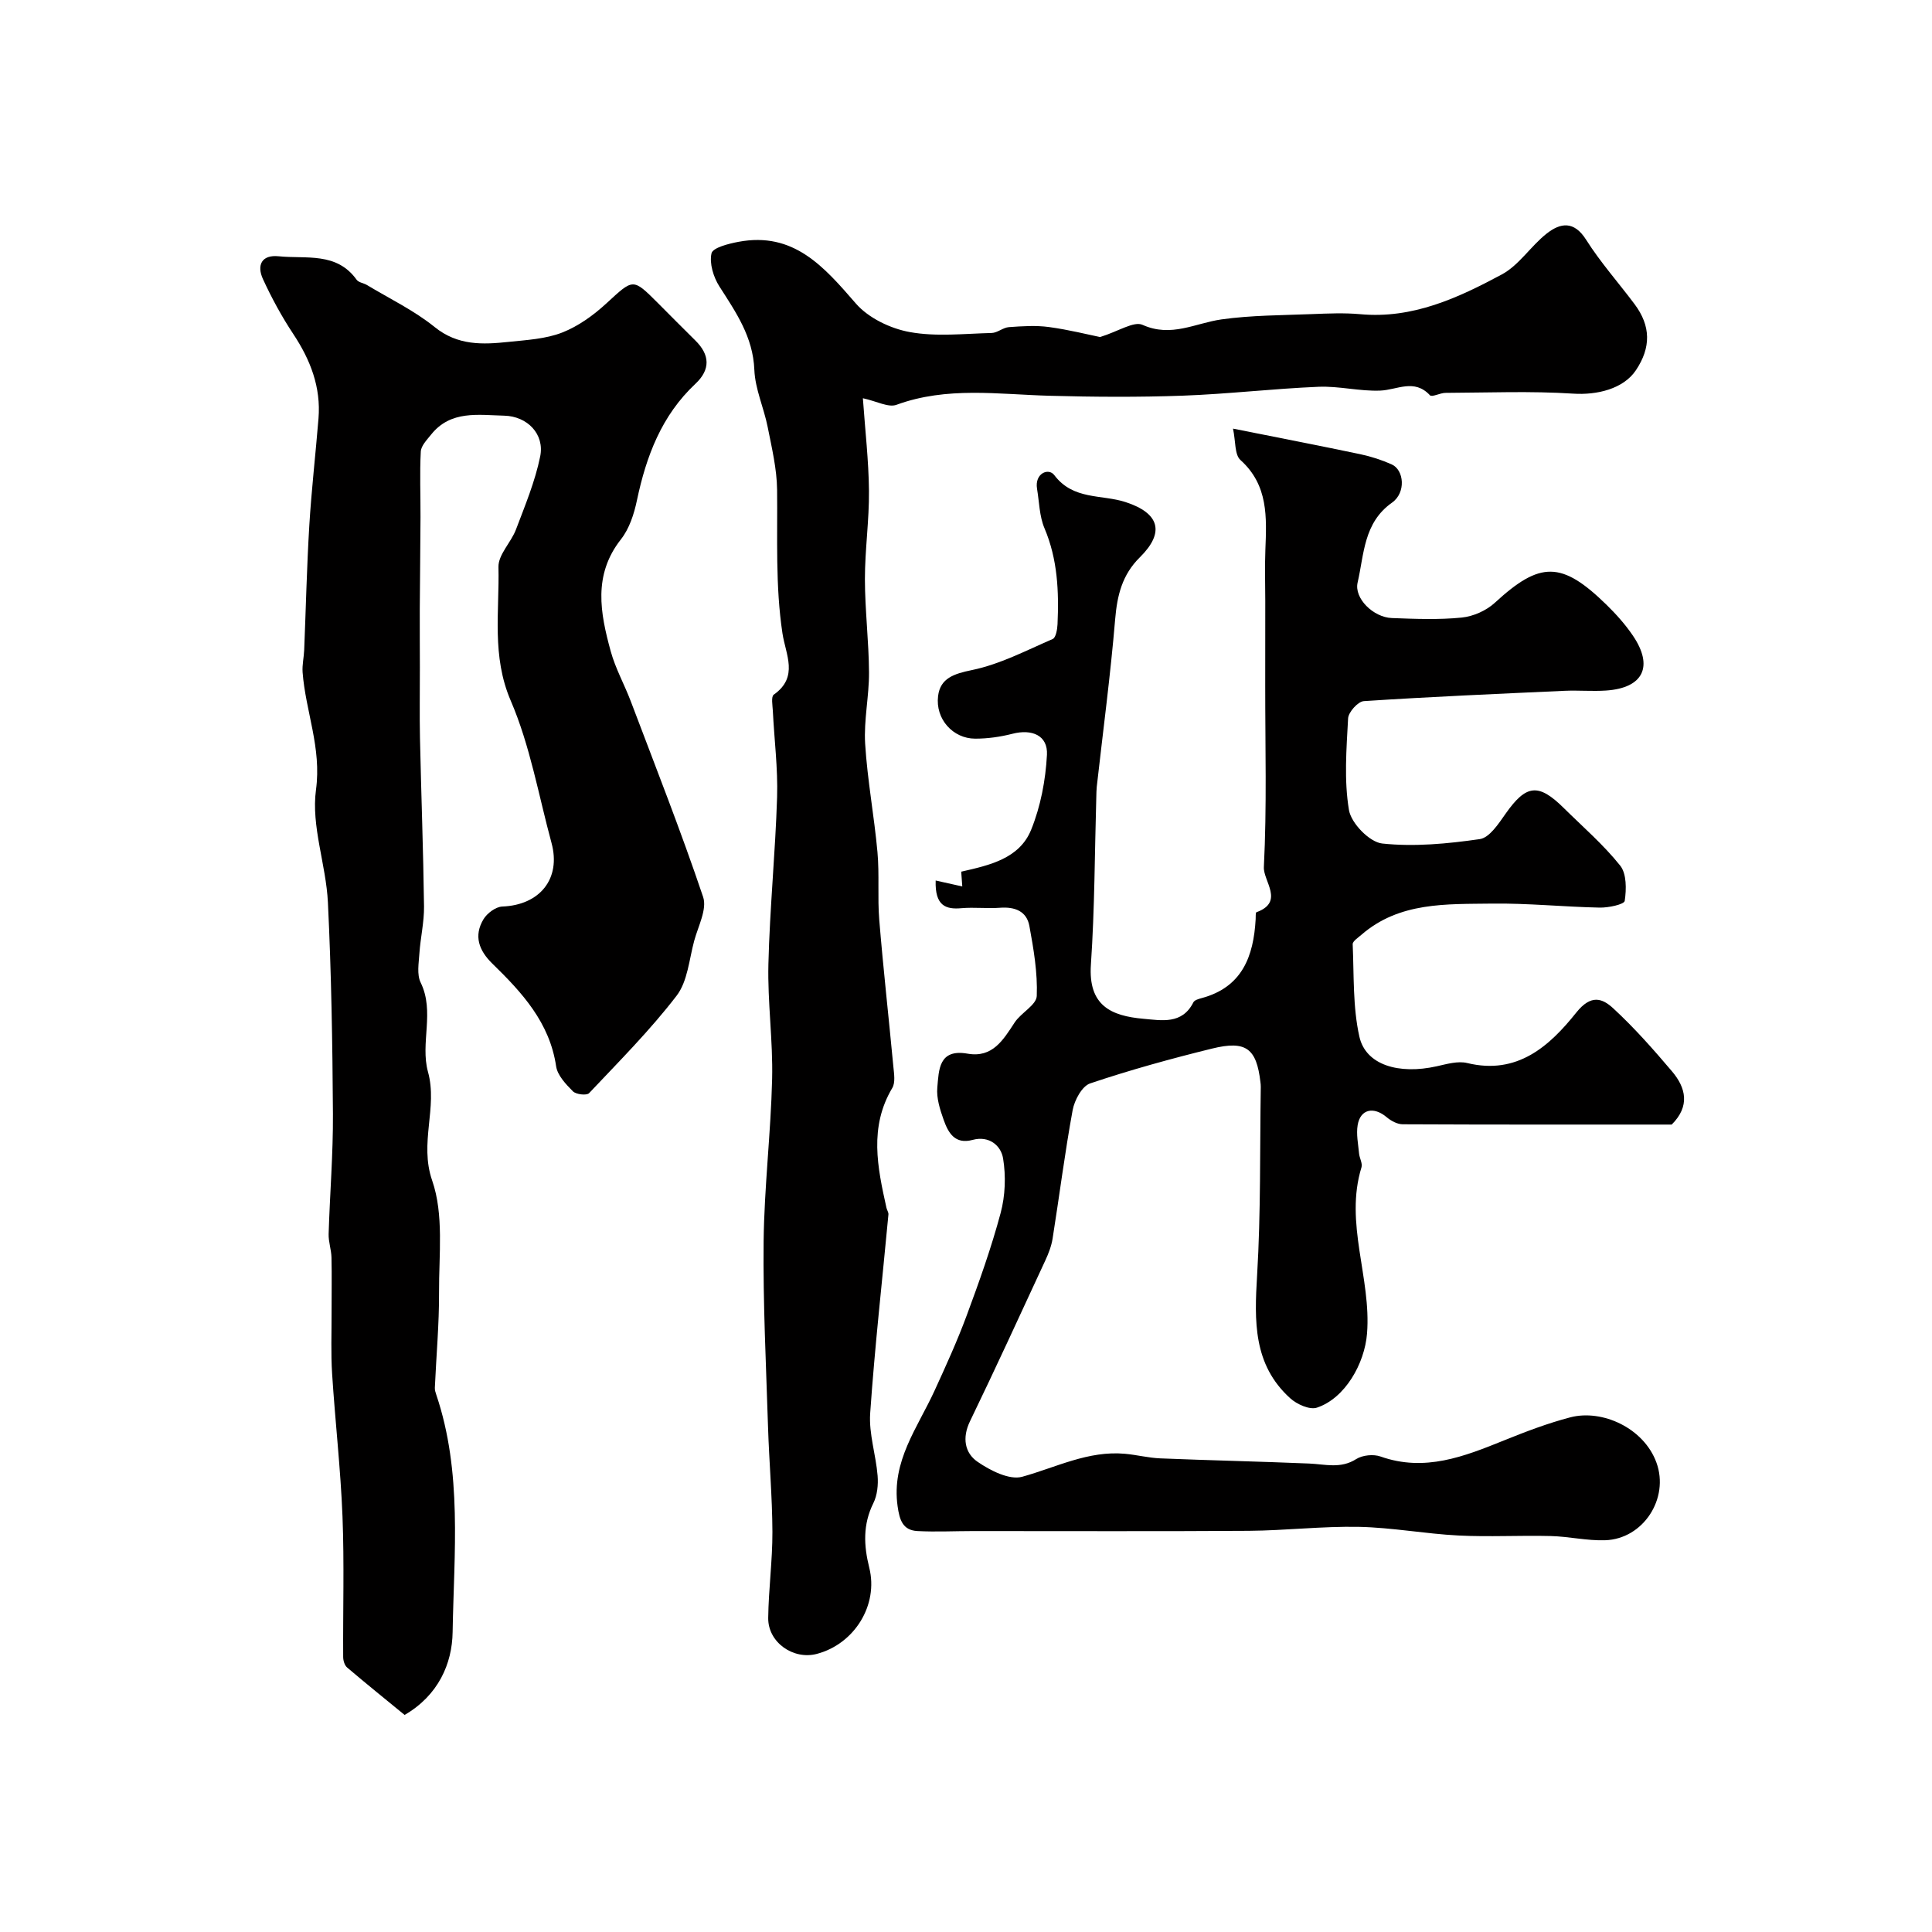 <svg enable-background="new 0 0 400 400" viewBox="0 0 400 400" xmlns="http://www.w3.org/2000/svg"><g fill="#010000"><path d="m193.72 182.3c1.99.44 3.78.85 5.51 1.23-.05-.77-.13-1.83-.22-3.06 5.85-1.33 12.04-2.69 14.47-8.66 1.97-4.84 3-10.29 3.28-15.53.21-4.02-3.09-5.4-7.14-4.36-2.51.64-5.15 1.02-7.74 1.01-4.55-.01-8.25-4.03-7.66-8.82.45-3.68 3.25-4.61 7.01-5.38 5.78-1.19 11.23-4.05 16.72-6.43.66-.29.95-1.99 1-3.06.3-6.77.03-13.43-2.7-19.87-1.06-2.49-1.08-5.42-1.54-8.16-.54-3.23 2.39-4.41 3.57-2.84 3.93 5.21 9.78 3.96 14.75 5.58 7.04 2.29 8.19 6.27 2.97 11.43-3.68 3.63-4.7 7.88-5.12 12.84-.97 11.59-2.51 23.13-3.81 34.69-.07.66-.07 1.33-.09 2-.34 11.6-.33 23.22-1.12 34.79-.58 8.5 4.17 10.64 10.89 11.23 3.75.33 8 1.21 10.32-3.4.23-.47 1.09-.71 1.71-.88 8.41-2.26 10.76-8.64 11.19-16.35.03-.49-.04-1.35.16-1.43 5.86-2.13 1.39-6.44 1.54-9.36.63-12.49.27-25.02.28-37.54 0-5.86.01-11.73.01-17.59 0-3.5-.12-7 .02-10.5.26-6.77.65-13.41-5.16-18.64-1.23-1.11-.97-3.85-1.54-6.5 9.8 1.96 18.1 3.56 26.36 5.3 2.21.47 4.41 1.18 6.48 2.1 2.6 1.16 3 5.87.09 7.92-5.92 4.18-5.77 10.68-7.13 16.55-.76 3.27 3.25 7.2 7.08 7.35 4.82.18 9.7.38 14.48-.1 2.4-.24 5.11-1.45 6.88-3.09 9.34-8.59 13.79-8.65 23.1.45 1.99 1.95 3.88 4.06 5.44 6.36 4.36 6.41 2.16 10.87-5.55 11.39-2.82.19-5.67-.07-8.49.05-13.89.63-27.78 1.23-41.66 2.14-1.21.08-3.18 2.28-3.25 3.57-.34 6.33-.86 12.82.18 18.99.46 2.73 4.26 6.64 6.88 6.92 6.65.71 13.53.05 20.2-.91 2-.29 3.88-3.17 5.32-5.22 4.27-6.09 6.8-6.44 12.08-1.21 3.96 3.91 8.22 7.59 11.67 11.91 1.35 1.69 1.3 4.92.94 7.31-.11.73-3.37 1.43-5.18 1.39-7.44-.15-14.87-.93-22.3-.83-9.43.13-19.17-.38-27.05 6.47-.68.59-1.81 1.32-1.79 1.94.28 6.41 0 12.98 1.39 19.16 1.32 5.85 8.15 7.87 16.02 6.11 2.06-.46 4.37-1.14 6.3-.67 10.39 2.53 17.06-3.53 22.59-10.46 3.04-3.8 5.37-2.96 7.64-.87 4.36 4.02 8.32 8.51 12.17 13.05 2.88 3.4 3.78 7.2-.06 11.02-18.39 0-37.05.03-55.71-.06-1.12-.01-2.41-.71-3.31-1.47-2.68-2.26-5.44-1.68-6 1.63-.32 1.89.11 3.93.29 5.89.09.97.75 2.04.5 2.86-3.57 11.6 2.06 22.88 1.15 34.41-.5 6.25-4.56 13.42-10.38 15.35-1.5.5-4.16-.7-5.53-1.95-7.69-6.96-7.42-15.99-6.85-25.46.78-12.96.56-25.98.76-38.98.01-.33-.03-.67-.07-1-.81-6.98-2.97-8.69-10.03-6.95-8.49 2.09-16.95 4.42-25.23 7.21-1.68.56-3.24 3.47-3.62 5.53-1.62 8.82-2.74 17.73-4.15 26.59-.25 1.58-.86 3.14-1.54 4.6-5.14 11.1-10.24 22.22-15.57 33.24-1.65 3.41-1.08 6.55 1.56 8.37s6.61 3.84 9.25 3.11c7.04-1.95 13.67-5.45 21.29-4.76 2.44.22 4.86.85 7.3.95 10.28.42 20.57.64 30.84 1.07 3.3.14 6.5 1.13 9.72-.92 1.3-.83 3.59-1.06 5.06-.53 9.14 3.23 17.29 0 25.53-3.33 4.5-1.82 9.08-3.57 13.76-4.79 6.58-1.71 15.21 2.2 17.82 9.38 2.7 7.41-2.72 15.81-10.62 16.07-3.75.13-7.52-.78-11.29-.87-6.36-.16-12.74.21-19.08-.11-6.88-.35-13.73-1.65-20.6-1.79-7.59-.15-15.19.76-22.8.82-19.02.13-38.05.04-57.07.05-3.85 0-7.7.2-11.54 0-3.05-.16-3.71-2.3-4.11-5.14-1.32-9.31 4.14-16.26 7.65-23.93 2.34-5.11 4.68-10.24 6.63-15.5 2.6-7.01 5.12-14.07 7.05-21.28.96-3.58 1.11-7.63.51-11.29-.43-2.67-2.89-4.77-6.3-3.85-3.69 1-5.06-1.48-6.01-4.16-.76-2.13-1.51-4.5-1.31-6.68.33-3.6.25-8.07 6.27-7.01 5.16.91 7.37-2.83 9.74-6.45 1.32-2.02 4.5-3.61 4.58-5.49.19-4.82-.65-9.72-1.53-14.51-.56-3.05-3.01-3.99-6.06-3.76-2.65.2-5.34-.14-7.99.09-3.26.3-5.52-.49-5.35-5.73z"/><path d="m83.77 355.06c-3.81-3.12-7.9-6.42-11.9-9.82-.53-.45-.82-1.44-.82-2.19-.06-9.7.24-19.41-.14-29.09-.39-9.86-1.52-19.69-2.15-29.54-.27-4.22-.1-8.47-.11-12.71-.01-3.79.07-7.58-.02-11.37-.04-1.62-.64-3.25-.59-4.86.25-8.29.94-16.57.89-24.86-.09-14.6-.33-29.21-1.04-43.79-.38-7.81-3.49-15.79-2.47-23.3 1.19-8.71-2.16-16.24-2.77-24.35-.11-1.53.27-3.08.33-4.63.35-8.59.54-17.19 1.06-25.77.45-7.39 1.3-14.75 1.9-22.13.53-6.49-1.67-12.14-5.22-17.5-2.39-3.6-4.47-7.44-6.28-11.37-1.31-2.86-.3-5.09 3.27-4.72 5.65.58 11.97-.94 16.12 4.85.42.59 1.47.69 2.16 1.11 4.71 2.84 9.76 5.26 14 8.69 4.8 3.88 9.97 3.64 15.36 3.07 3.72-.39 7.63-.6 11.04-1.93 3.35-1.31 6.5-3.59 9.17-6.05 5.57-5.12 5.42-5.28 10.61-.1 2.59 2.59 5.16 5.21 7.77 7.77 3.06 3 3.18 6.04.04 8.99-7.01 6.57-10.18 14.98-12.11 24.13-.59 2.82-1.57 5.86-3.31 8.07-5.81 7.38-4.29 15.26-2.12 23.17.98 3.58 2.85 6.91 4.17 10.4 5.09 13.45 10.37 26.84 14.96 40.46.86 2.54-1.02 6.06-1.84 9.08-1.05 3.87-1.36 8.41-3.65 11.39-5.49 7.15-11.91 13.59-18.12 20.17-.49.52-2.7.27-3.34-.38-1.46-1.47-3.2-3.3-3.48-5.18-1.34-9.07-7.06-15.28-13.19-21.25-2.81-2.74-3.91-5.76-1.85-9.2.74-1.24 2.52-2.57 3.88-2.63 7.79-.3 12.21-5.76 10.21-13.15-2.68-9.87-4.44-20.15-8.44-29.45-3.99-9.27-2.33-18.47-2.55-27.7-.06-2.55 2.61-5.08 3.63-7.77 1.88-4.97 3.96-9.95 5.01-15.12.94-4.63-2.66-8.32-7.44-8.44-5.37-.13-11.09-1.16-15.14 3.91-.86 1.08-2.07 2.3-2.14 3.52-.24 4.51-.04 9.03-.06 13.55-.03 6.36-.11 12.72-.15 19.07-.02 4.03.02 8.06.02 12.09.01 4.86-.08 9.72.02 14.57.25 11.63.69 23.26.84 34.89.04 3.24-.74 6.49-.96 9.75-.13 2.01-.55 4.35.26 6.01 2.97 6.06-.13 12.5 1.52 18.5 2.05 7.41-1.85 14.66.87 22.51 2.44 7.04 1.38 15.38 1.42 23.14.03 6.58-.58 13.17-.87 19.76-.02.47.14.98.3 1.44 5.42 16.07 3.66 32.72 3.38 49.14-.09 6.54-2.97 13.11-9.94 17.15z"/><path d="m178.65 82.45c.47 6.67 1.2 12.91 1.26 19.16.06 6.09-.84 12.2-.84 18.29.01 6.43.81 12.86.85 19.3.03 4.93-1.1 9.9-.8 14.79.46 7.5 1.87 14.94 2.55 22.43.42 4.65-.01 9.37.37 14.02.83 10.14 1.97 20.25 2.92 30.38.14 1.47.45 3.3-.22 4.43-4.83 8.11-3.07 16.44-1.21 24.81.1.47.45.94.41 1.38-1.28 13.72-2.83 27.43-3.78 41.18-.29 4.24 1.19 8.59 1.54 12.91.15 1.87-.06 4.03-.88 5.68-2.19 4.42-2 8.75-.85 13.36 1.94 7.75-3.08 15.8-10.85 17.85-4.89 1.29-10.14-2.4-10.07-7.45.07-5.94.89-11.87.87-17.8-.03-7.27-.68-14.53-.91-21.8-.4-12.79-1.05-25.59-.91-38.38.13-11.21 1.49-22.39 1.76-33.6.19-7.92-.96-15.87-.77-23.79.28-11.54 1.44-23.06 1.8-34.6.18-5.92-.59-11.86-.88-17.79-.06-1.16-.39-2.98.19-3.39 5.21-3.67 2.46-8.3 1.8-12.69-1.49-9.86-1-19.79-1.11-29.71-.05-4.35-1.1-8.71-1.95-13.01-.79-3.98-2.6-7.86-2.76-11.83-.27-6.83-3.8-11.91-7.24-17.28-1.23-1.93-2.1-4.77-1.63-6.85.27-1.18 3.54-2 5.57-2.38 11.45-2.16 17.72 5.17 24.31 12.76 2.61 3.01 7.17 5.2 11.17 5.92 5.48 1 11.29.33 16.95.19 1.2-.03 2.35-1.12 3.56-1.21 2.76-.2 5.59-.39 8.31-.02 4.15.56 8.23 1.6 10.58 2.07 3.84-1.19 6.99-3.34 8.8-2.52 5.92 2.66 10.91-.36 16.33-1.13 6.18-.87 12.49-.85 18.75-1.1 3.33-.13 6.69-.28 9.99.02 10.84 1 20.23-3.36 29.29-8.22 3.58-1.92 6.01-5.88 9.3-8.47 2.85-2.24 5.66-2.7 8.18 1.29 2.96 4.68 6.69 8.87 10.02 13.32 3.38 4.52 3.43 8.97.28 13.68-2.59 3.88-8.08 5.17-12.97 4.85-8.79-.57-17.64-.2-26.46-.16-1.1 0-2.8.94-3.21.5-3.26-3.51-6.78-1.11-10.3-.97-4.25.17-8.54-.97-12.79-.79-9.38.39-18.73 1.5-28.1 1.84-9.18.33-18.38.27-27.57.02-10.62-.29-21.26-1.96-31.69 1.87-1.68.62-4.08-.74-6.96-1.36z"/></g></svg>